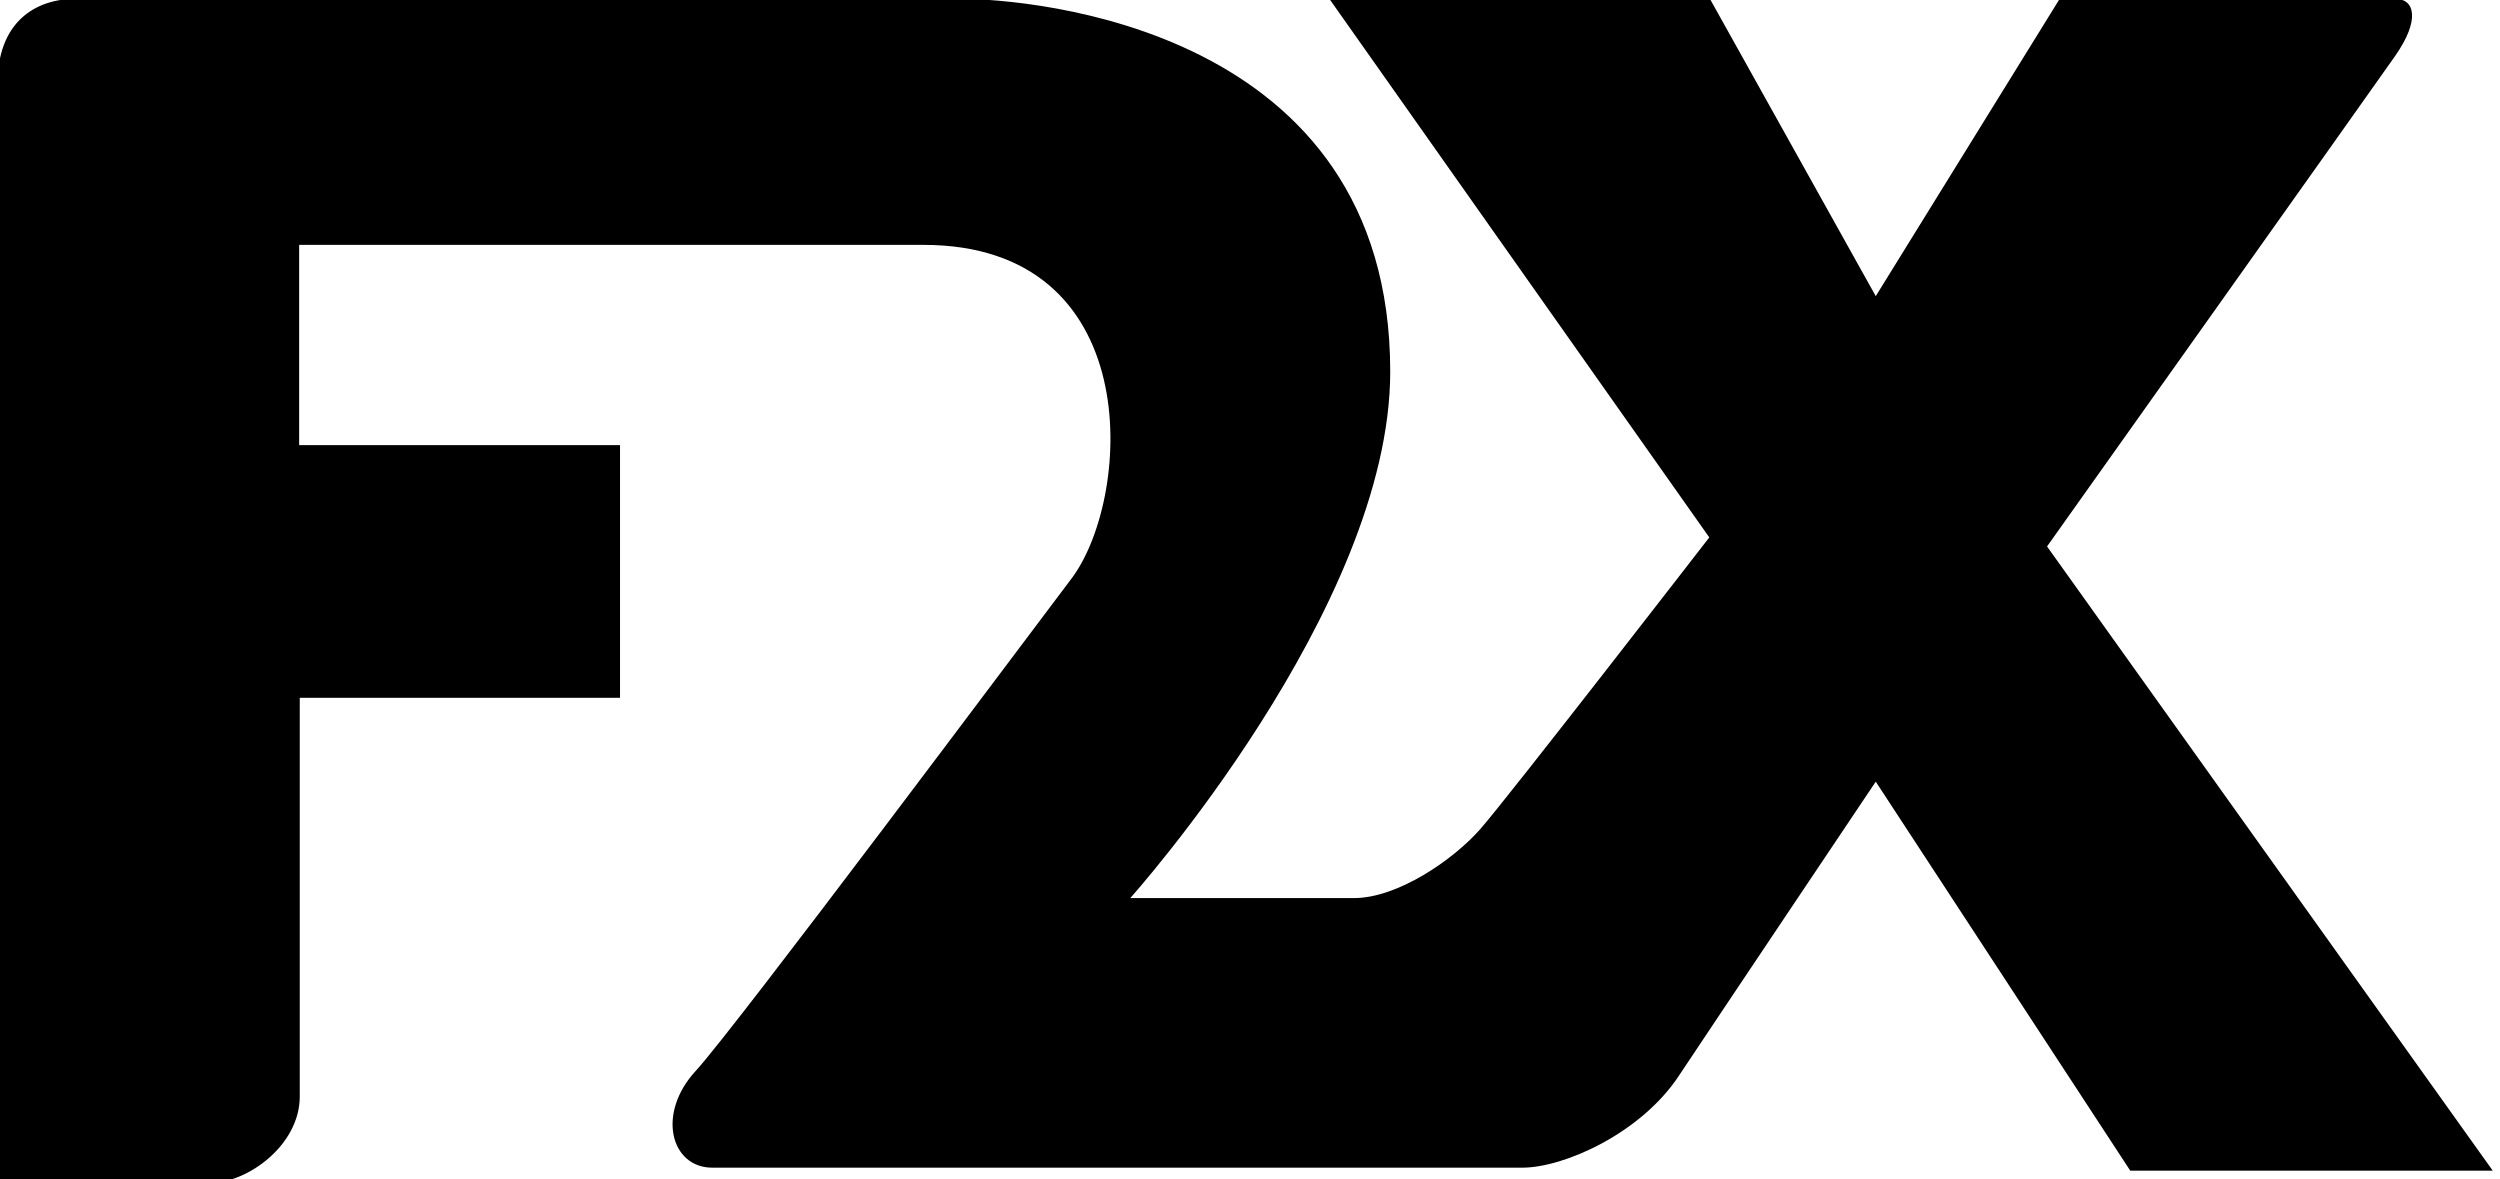 <?xml version="1.0" encoding="utf-8"?>
<!-- Generator: Adobe Illustrator 22.0.1, SVG Export Plug-In . SVG Version: 6.00 Build 0)  -->
<svg version="1.1" id="Calque_1" xmlns="http://www.w3.org/2000/svg" xmlns:xlink="http://www.w3.org/1999/xlink" x="0px" y="0px"
	 viewBox="0 0 414.5 195.5" style="enable-background:new 0 0 414.5 195.5;" xml:space="preserve">
<title>mask</title>
<path d="M-0.4,195.8c0,0,0-170,0-182c0-9.9,6-14,13-14s134.4,0,146.4,0c12,0,71.5,4.7,71.5,61.8c0,39.2-43.1,87.3-43.1,87.3
	s29.9,0,37.1,0s16.4-6.3,20.9-11.4c4.5-5.1,38-48.4,38-48.4L220.4-0.2h63.1L311,49.1l30.5-49.3c0,0,52.3,0,55.6,0
	c3.3,0,4.2,3.5,0,9.5c-4.2,6-57.7,81.3-57.7,81.3l73.9,103.5h-60.1L311,129.6c0,0-26.3,39.2-32.6,48.7c-6.3,9.6-19.1,15.3-26,15.3
	s-127.4,0-134.3,0s-9.3-9-2.7-16.1c6.6-7.2,55.3-72.4,62.5-81.9c9.9-13.8,12-55-24.8-55c-39.8,0-103.5,0-103.5,0v33.2h53.2v41.9
	H49.7c0,0,0,58,0,66.1c0,8.1-8.7,14.3-14.7,14.3S-0.4,195.8-0.4,195.8L-0.4,195.8z"/>
</svg>
